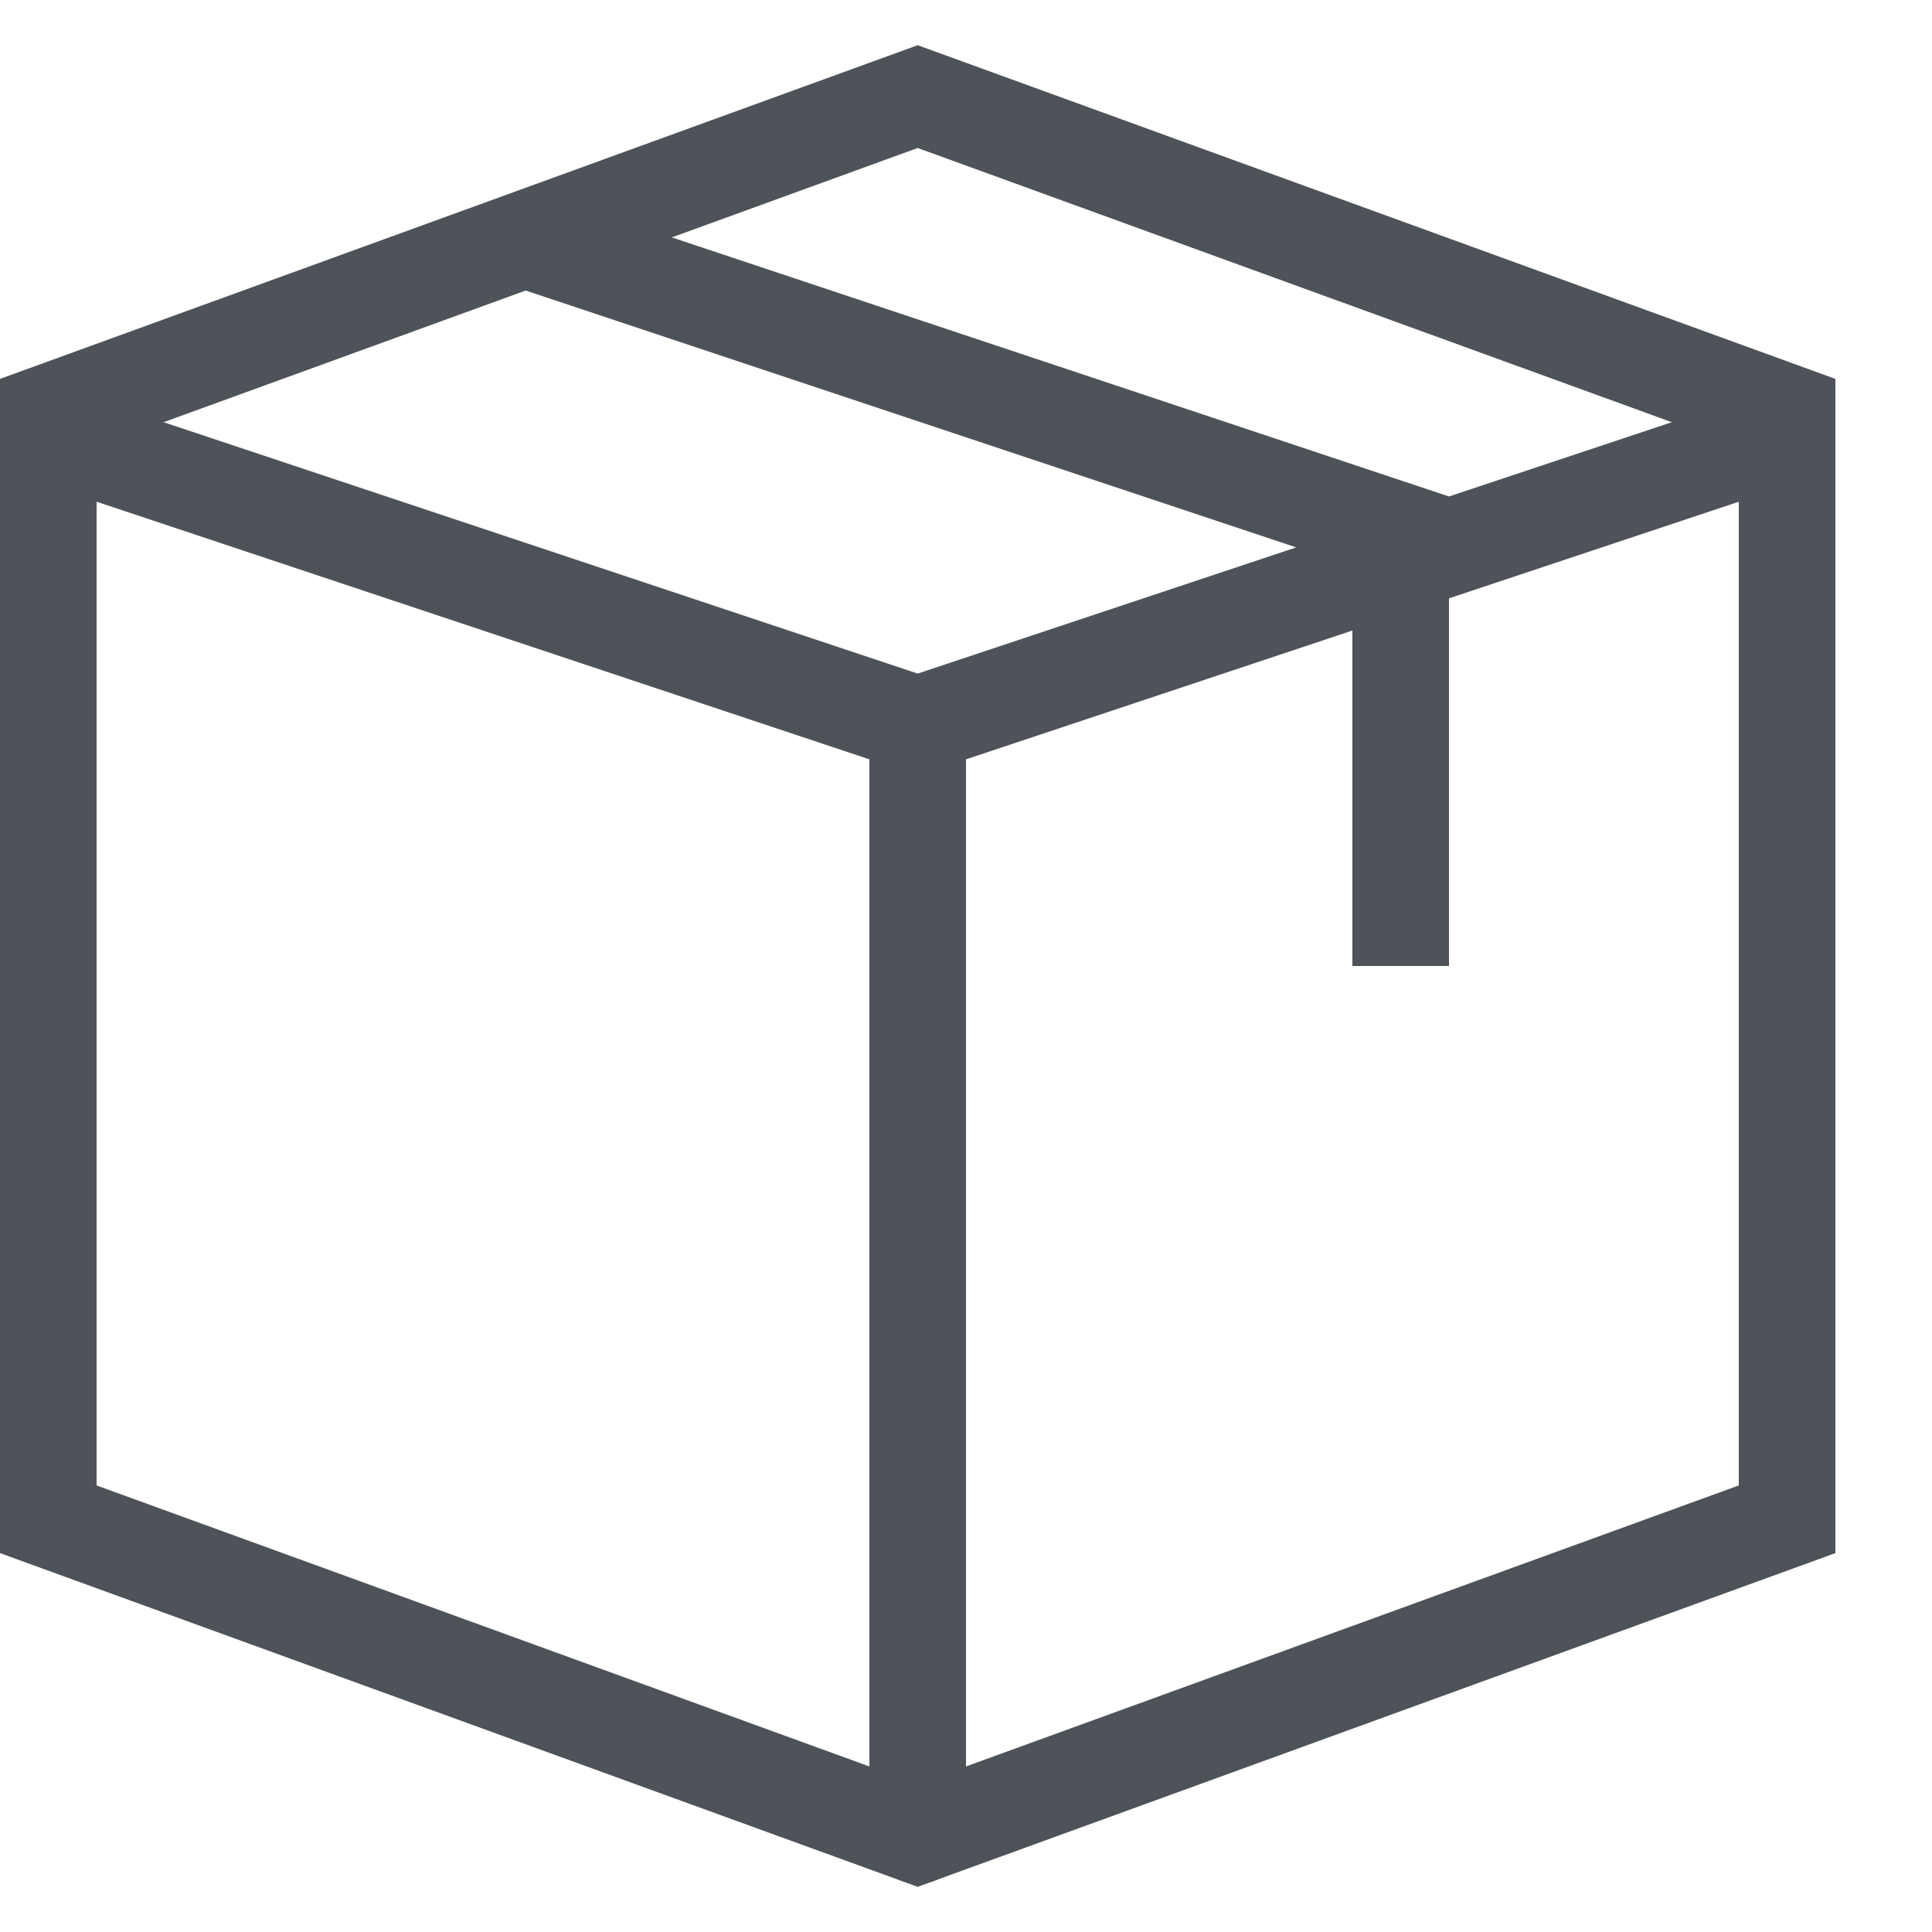 <svg xmlns="http://www.w3.org/2000/svg" fill="none" viewBox="0 0 24 24" height="24" width="24">
<g clip-path="url(#clip0_1_21)">
<path stroke-linecap="square" stroke-width="1.2" stroke="#4D5358" d="M0.6 18.873V5.127L11.4 1.2L22.2 5.127V18.873L11.4 22.8L0.6 18.873Z"></path>
<path stroke-width="1.2" stroke="#4D5358" d="M0.6 5.4L11.4 9L22.2 5.4"></path>
<path stroke-width="1.2" stroke="#4D5358" d="M6.6 3L17.4 6.6V12"></path>
<path stroke-linecap="round" stroke-width="1.2" stroke="#4D5358" d="M11.4 9V22.8"></path>
</g>
<defs>
<clipPath id="clip0_1_21">
<rect fill="white" height="24" width="24"></rect>
</clipPath>
</defs>
</svg>
